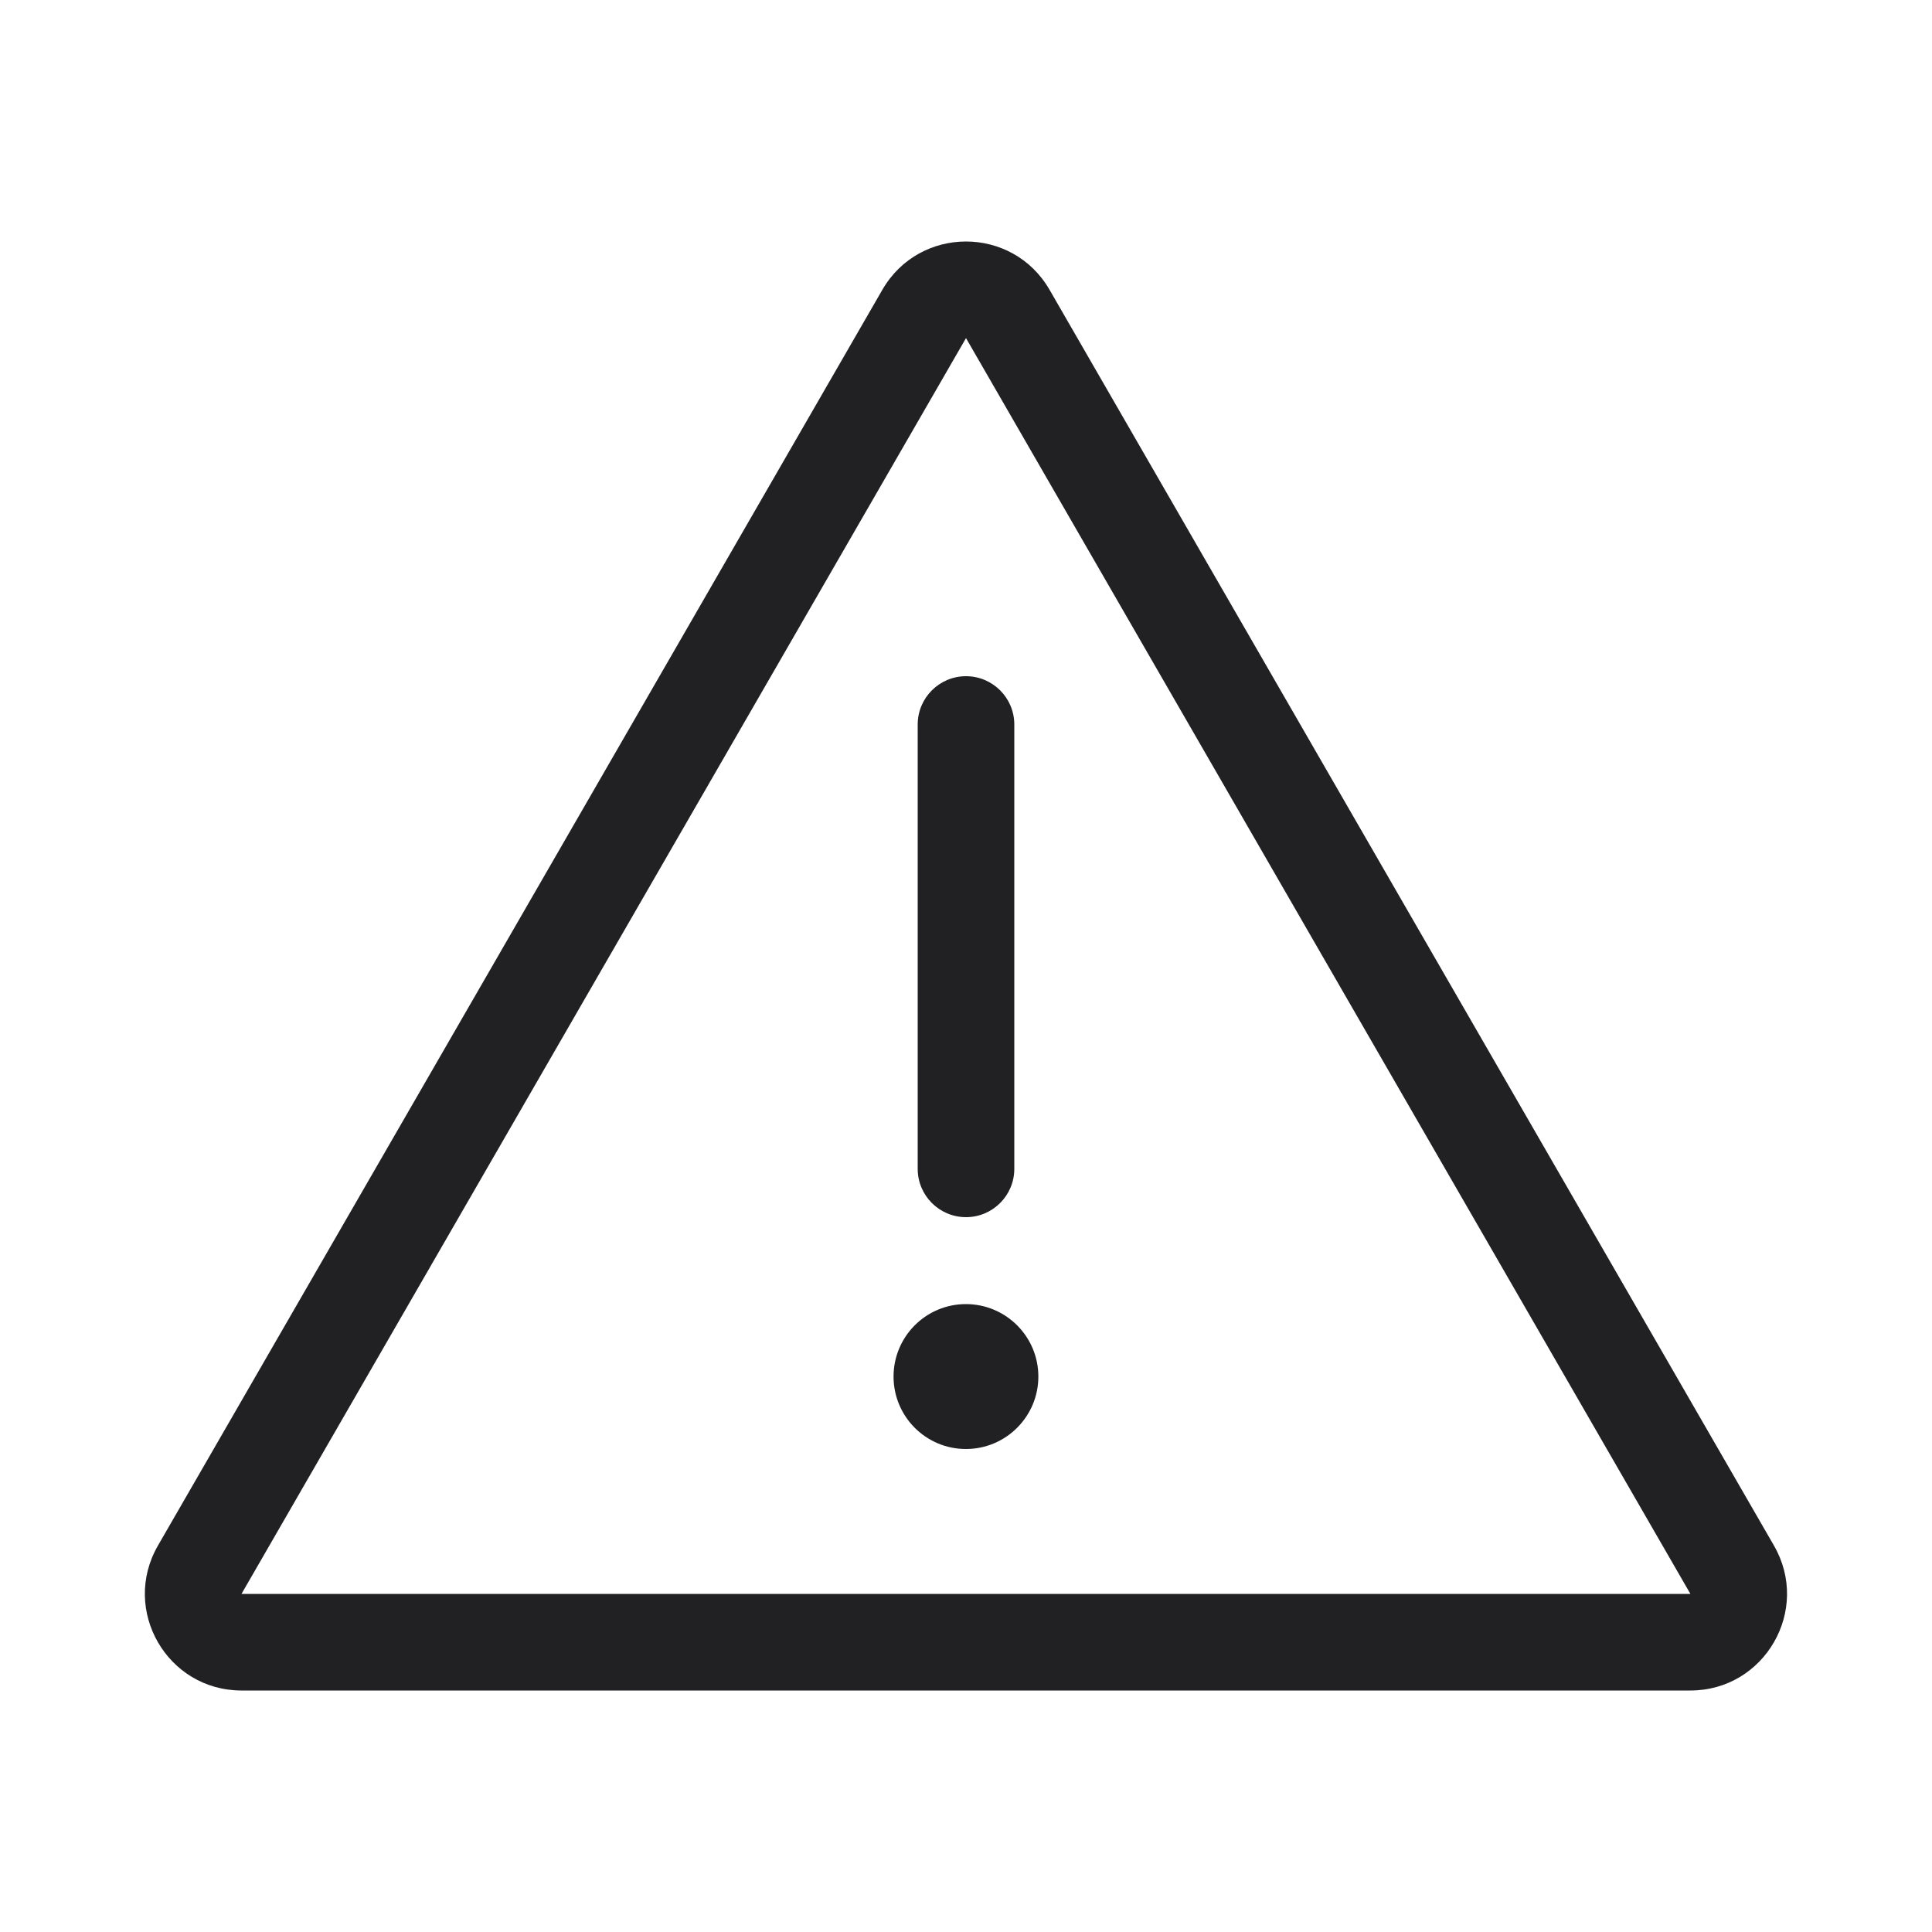 <svg width="20" height="20" viewBox="0 0 20 20" fill="none" xmlns="http://www.w3.org/2000/svg">
<path fill-rule="evenodd" clip-rule="evenodd" d="M14.614 9.5L18.364 16C18.749 16.667 18.267 17.5 17.499 17.5H10H2.5C1.731 17.5 1.25 16.667 1.635 16L5.385 9.5L9.134 3C9.326 2.667 9.663 2.5 10 2.5C10.336 2.5 10.673 2.667 10.865 3L14.614 9.5ZM2.5 16.5H10H17.499L13.749 10L10 3.5L6.25 10L2.5 16.5ZM10.5 12.1V7.5C10.5 7.224 10.276 7 10 7C9.724 7 9.5 7.224 9.5 7.5V12.1C9.5 12.376 9.724 12.6 10 12.6C10.276 12.6 10.5 12.376 10.5 12.1ZM9.999 15C10.413 15 10.749 14.664 10.749 14.25C10.749 13.836 10.413 13.5 9.999 13.5C9.585 13.5 9.25 13.836 9.25 14.25C9.25 14.664 9.585 15 9.999 15Z" fill="#212124"/>
</svg>
